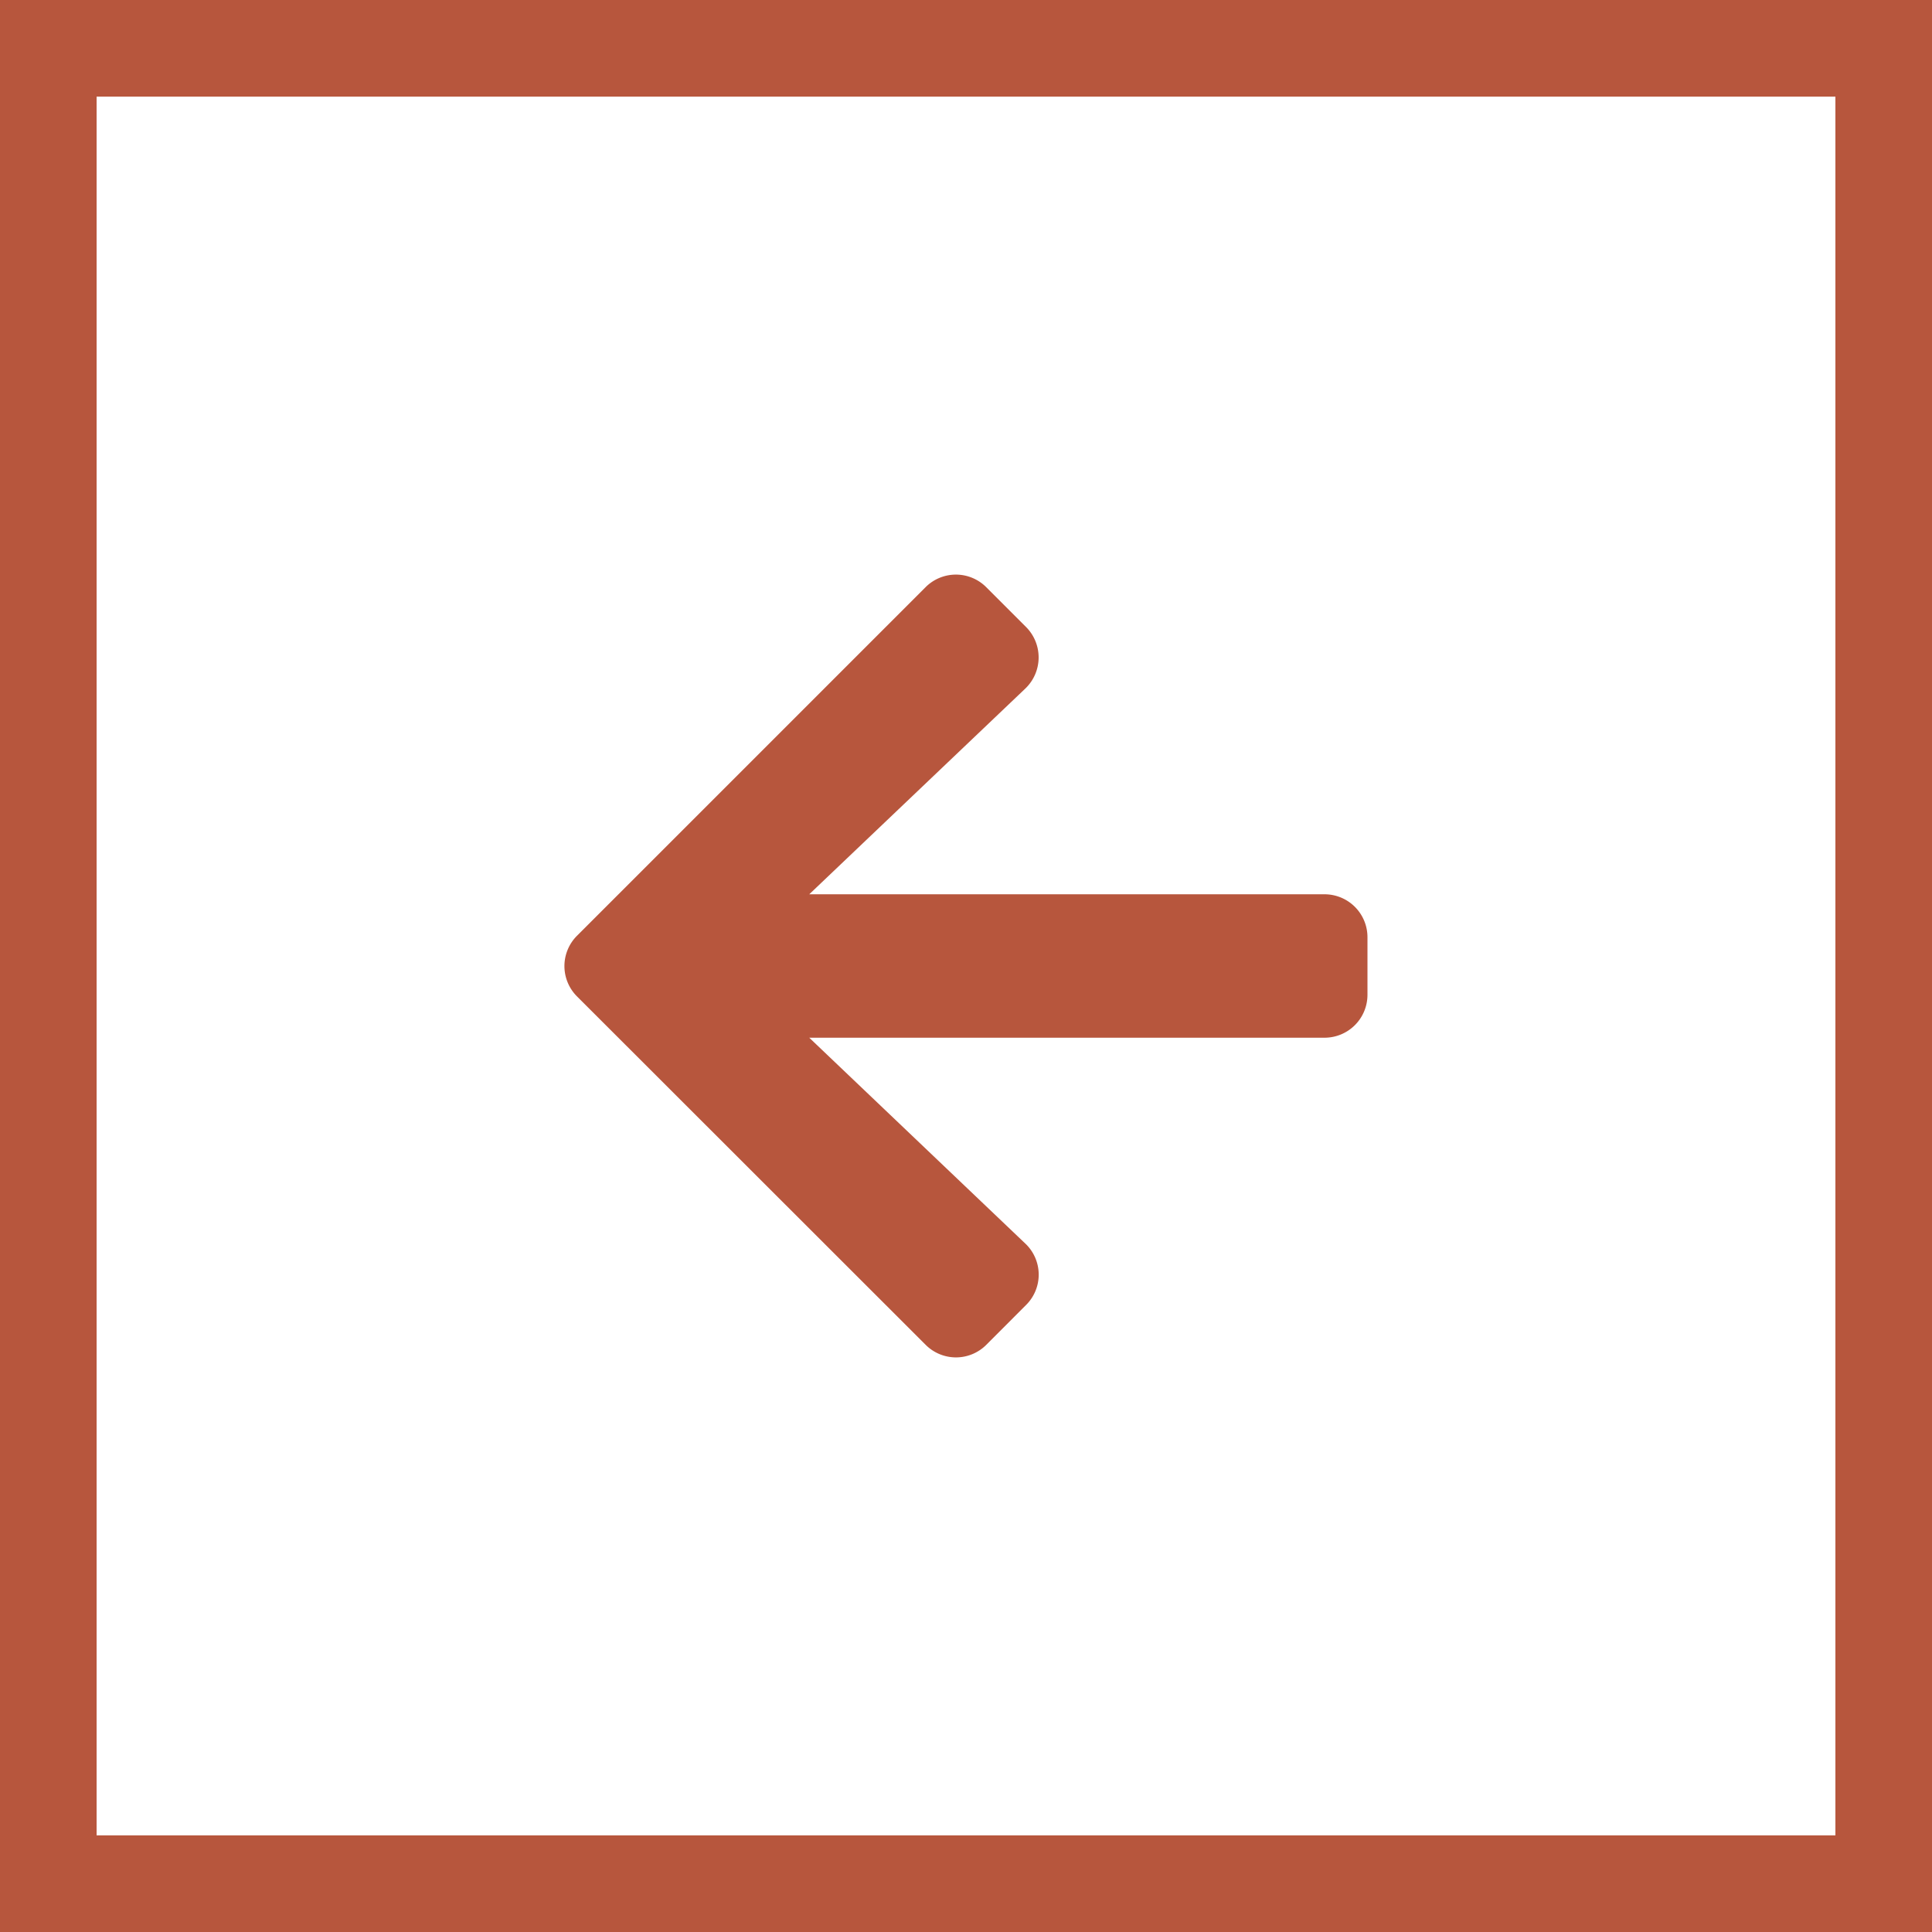 <svg xmlns="http://www.w3.org/2000/svg" width="60" height="60" viewBox="0 0 60 60"><g fill="none" stroke="#b7563d" stroke-width="3"><rect width="60" height="60" stroke="none" fill="#ffffff"/><rect x="1.5" y="1.5" width="57" height="57" fill="none"/></g><path d="M14.334,25.33,13.1,26.566a1.331,1.331,0,0,1-1.887,0L.389,15.749a1.331,1.331,0,0,1,0-1.887L11.211,3.04a1.331,1.331,0,0,1,1.887,0l1.236,1.236a1.338,1.338,0,0,1-.022,1.909L7.6,12.576h16a1.333,1.333,0,0,1,1.336,1.336v1.781A1.333,1.333,0,0,1,23.6,17.03H7.6l6.708,6.391A1.328,1.328,0,0,1,14.334,25.33Z" transform="translate(17.532 15.197)" fill="#b7563d"/></svg>